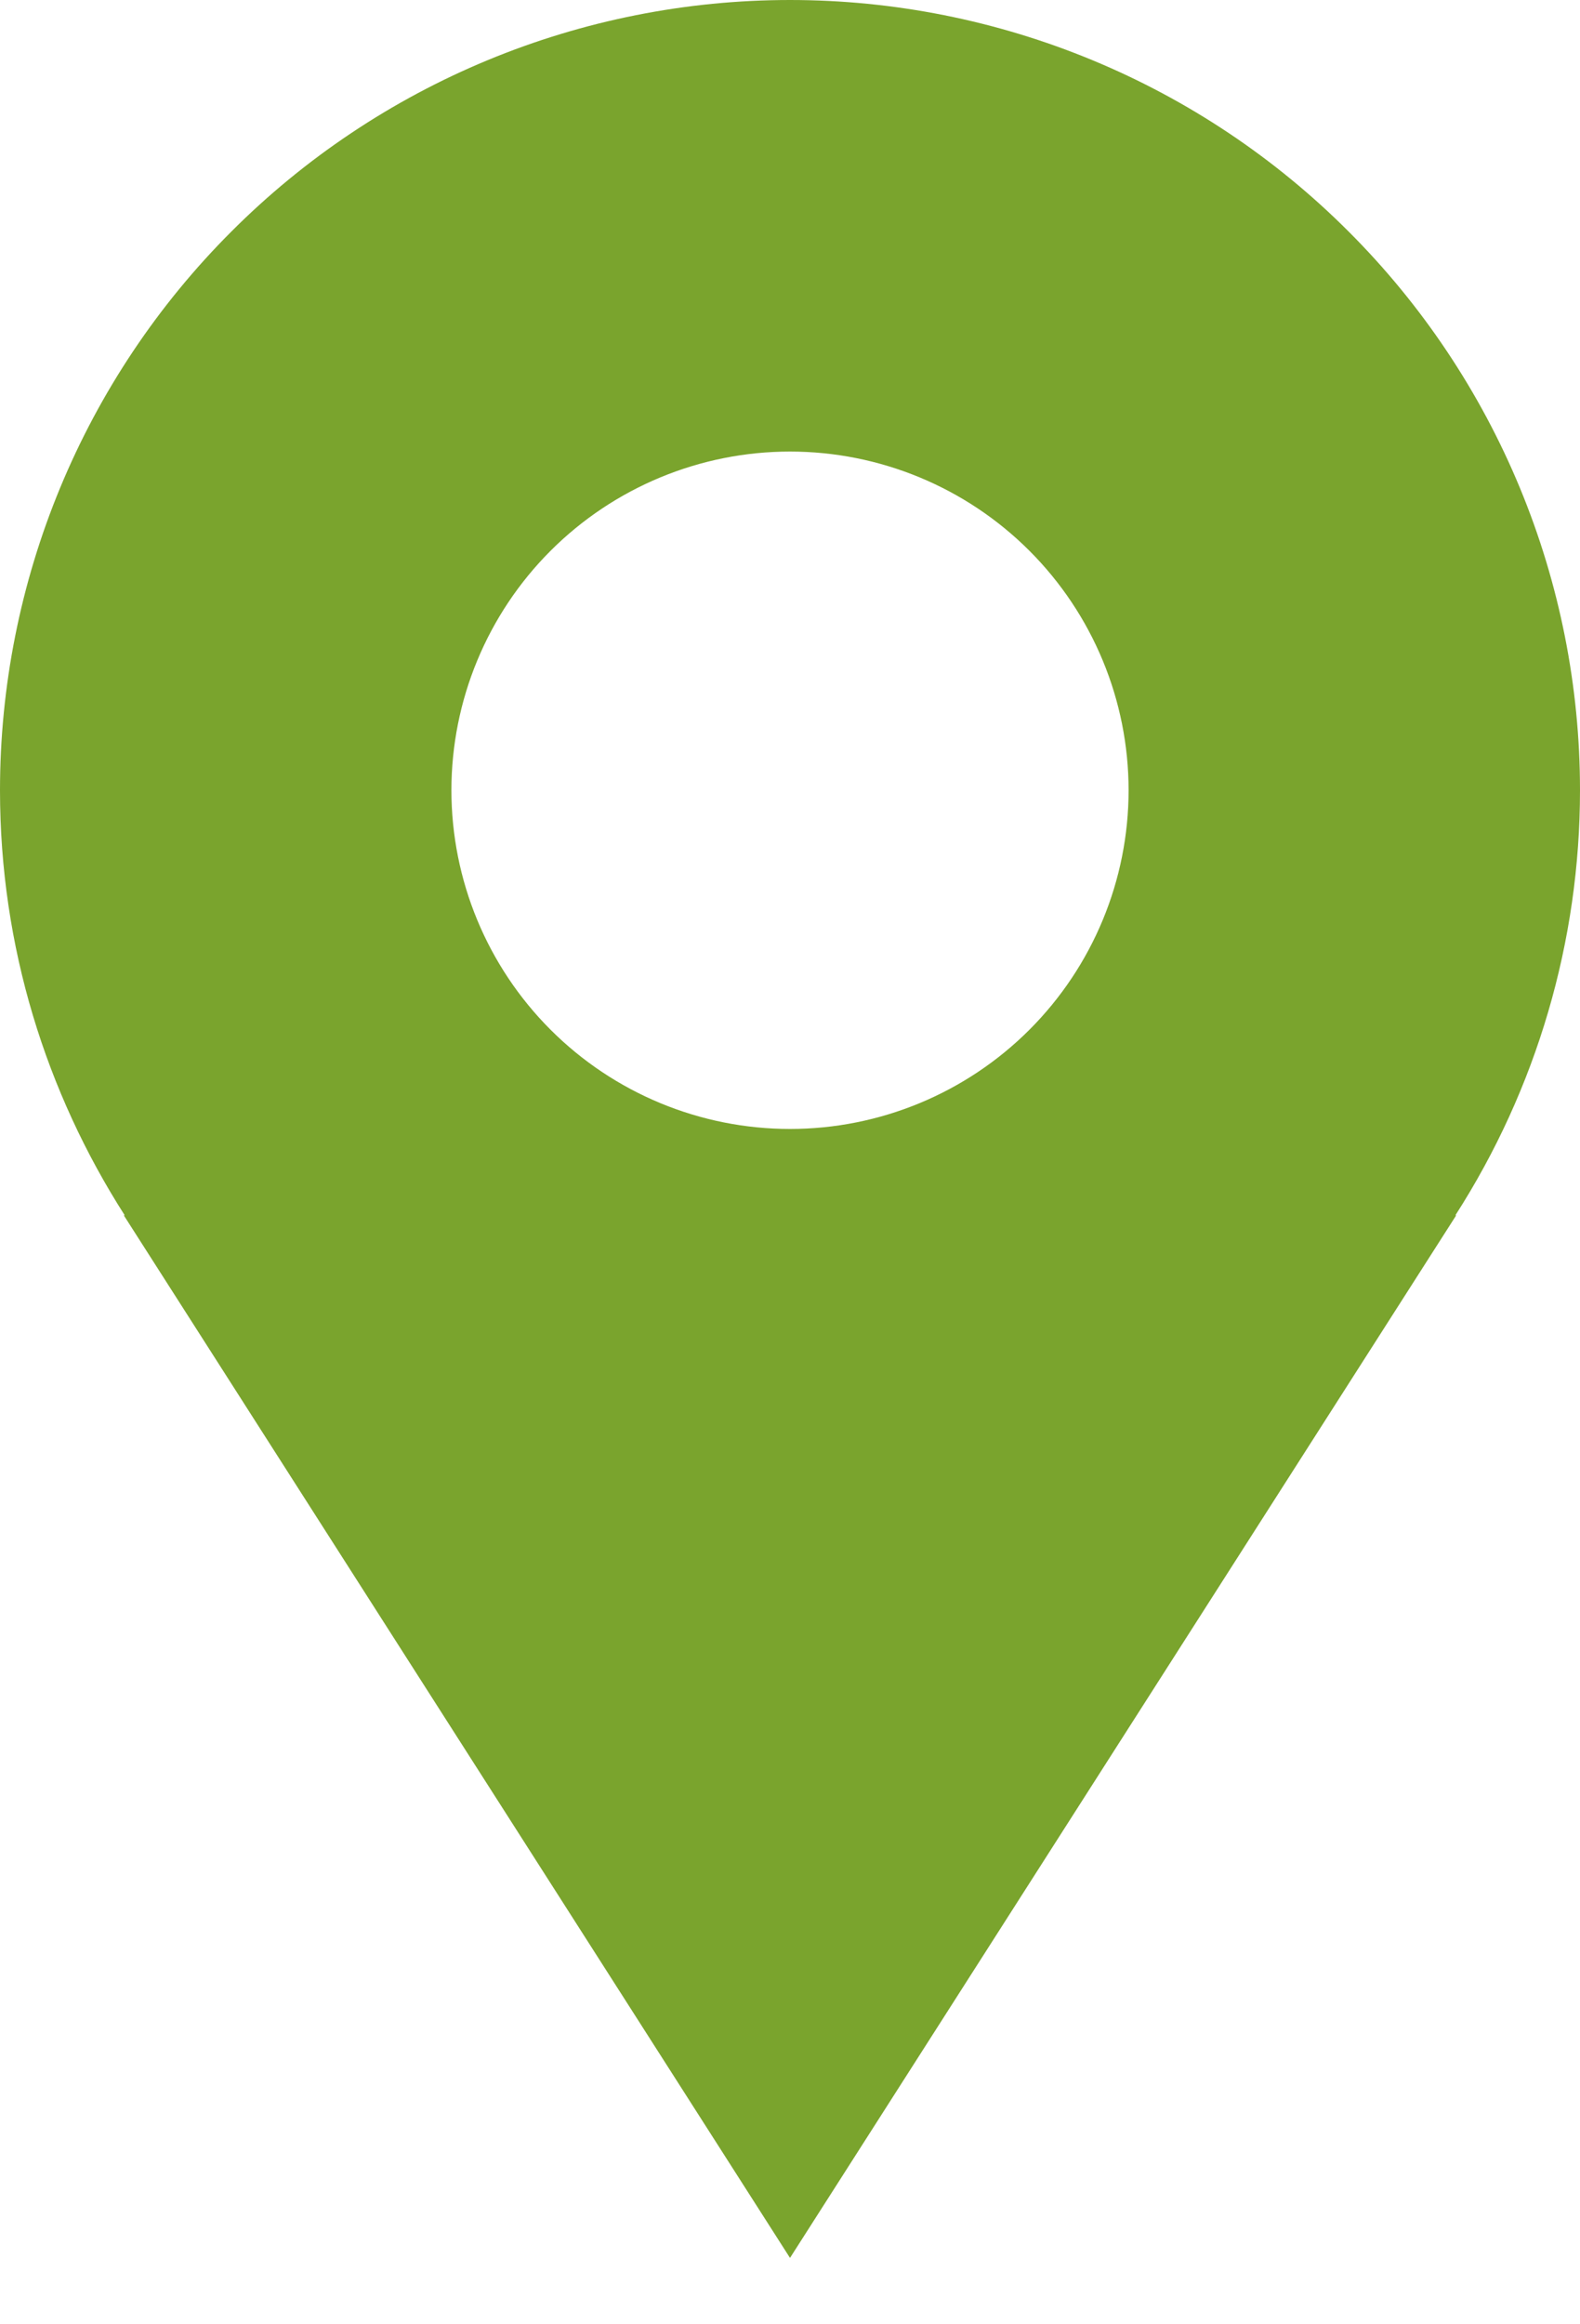 <svg width="17" height="25" viewBox="0 0 17 25" fill="none" xmlns="http://www.w3.org/2000/svg">
<path d="M17 8.5C17 7.384 16.78 6.278 16.353 5.247C15.926 4.216 15.3 3.279 14.51 2.49C13.721 1.7 12.784 1.074 11.753 0.647C10.722 0.22 9.616 0 8.5 0C7.384 0 6.278 0.22 5.247 0.647C4.216 1.074 3.279 1.7 2.49 2.49C1.7 3.279 1.074 4.216 0.647 5.247C0.22 6.278 -1.66332e-08 7.384 0 8.5C0 10.184 0.497 11.751 1.342 13.072H1.332L8.5 24.286L15.668 13.072H15.659C16.535 11.708 17 10.121 17 8.5ZM8.5 12.143C7.534 12.143 6.607 11.759 5.924 11.076C5.241 10.393 4.857 9.466 4.857 8.5C4.857 7.534 5.241 6.607 5.924 5.924C6.607 5.241 7.534 4.857 8.5 4.857C9.466 4.857 10.393 5.241 11.076 5.924C11.759 6.607 12.143 7.534 12.143 8.5C12.143 9.466 11.759 10.393 11.076 11.076C10.393 11.759 9.466 12.143 8.5 12.143Z" fill="#7AA42D"/>
</svg>
